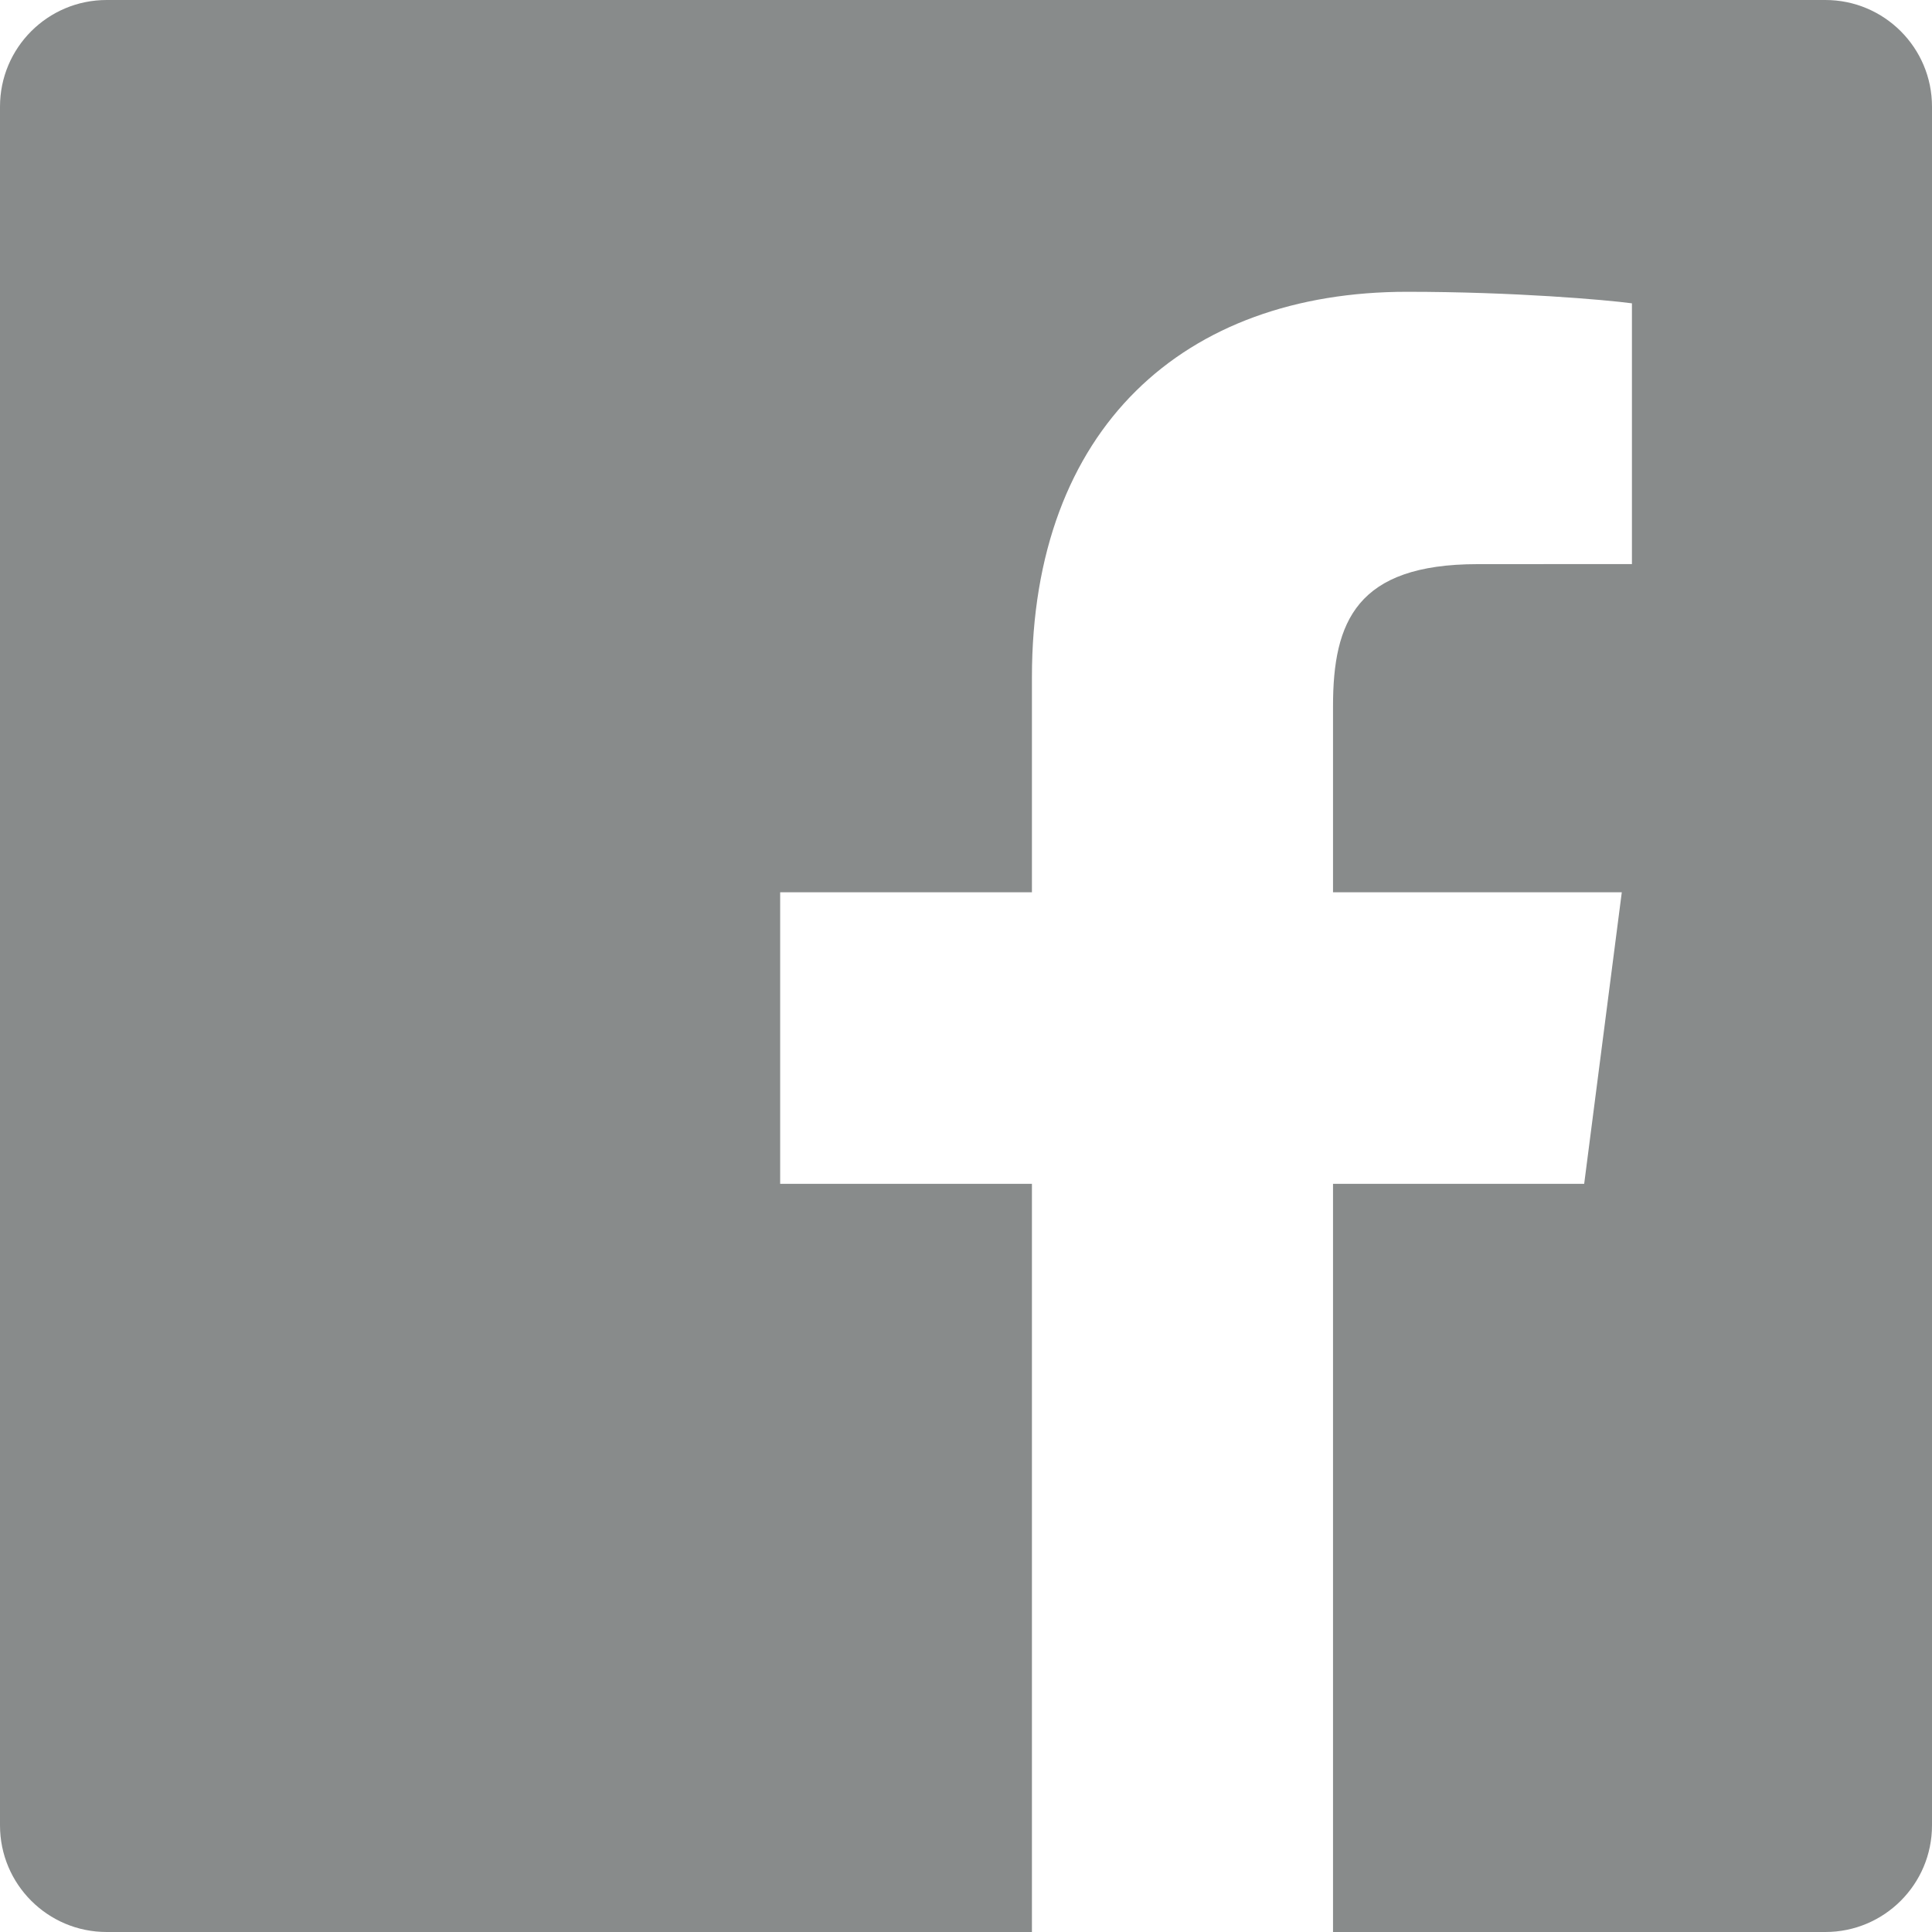 <?xml version="1.0" encoding="UTF-8"?> <svg xmlns="http://www.w3.org/2000/svg" width="32" height="32" viewBox="0 0 32 32" fill="none"><g clip-path="url(#clip0_706_5273)"><path fill-rule="evenodd" clip-rule="evenodd" d="M32 30.234C32 31.209 31.209 32 30.234 32H22.079V19.608H26.239L26.862 14.779H22.079V11.695C22.079 10.297 22.468 9.344 24.473 9.344L27.03 9.343V5.024C26.588 4.965 25.07 4.833 23.304 4.833C19.616 4.833 17.092 7.084 17.092 11.217V14.779H12.922V19.608H17.092V32H1.766C0.79 32 0 31.209 0 30.234V1.766C0 0.791 0.79 7.62939e-06 1.766 7.62939e-06H30.234C31.209 7.62939e-06 32 0.791 32 1.766V30.234Z" fill="#888B8B"></path></g><defs><clipPath id="clip0_706_5273"><rect width="32" height="32" fill="white"></rect></clipPath></defs></svg> 